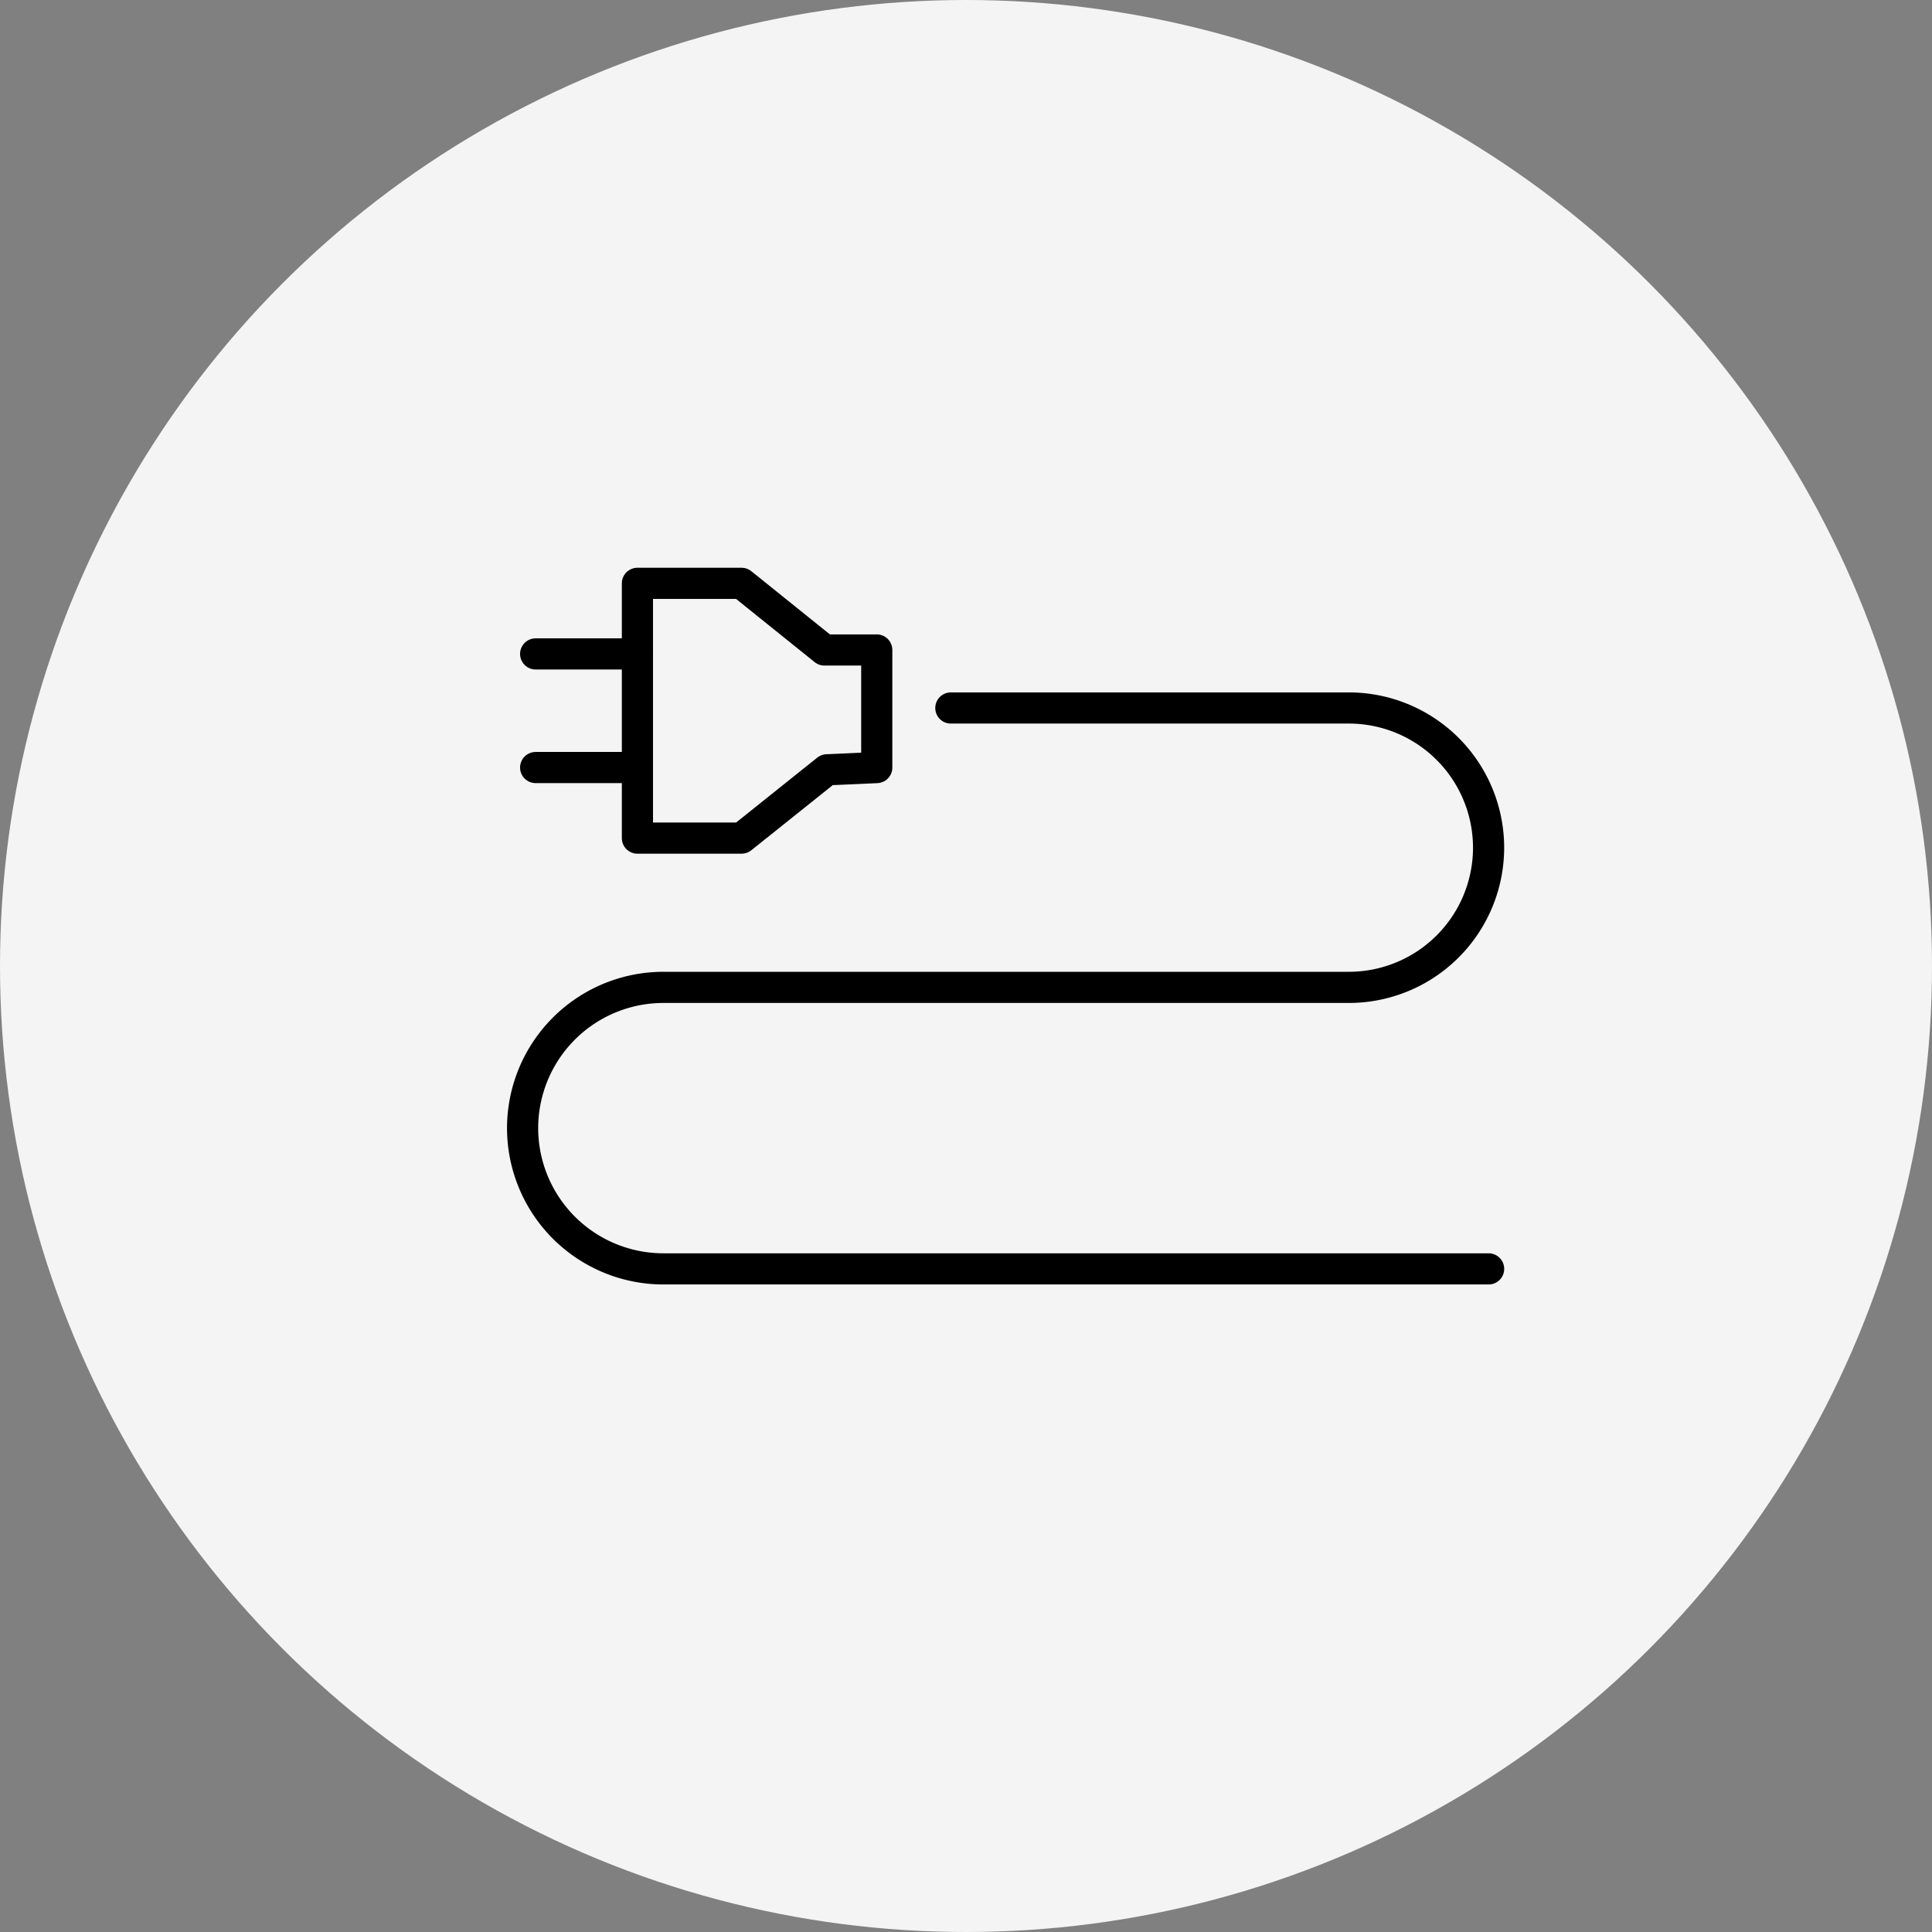 <svg xmlns="http://www.w3.org/2000/svg" width="124" height="124" viewBox="0 0 124 124">
  <rect x="0" y="0" width="124" height="124" fill="#808080" stroke="none"/>
  <g id="グループ_7876" data-name="グループ 7876" transform="translate(-424 -4404)">
    <circle id="楕円形_12" data-name="楕円形 12" cx="62" cy="62" r="62" transform="translate(424 4404)" fill="#f4f4f4"/>
    <g id="グループ_7577" data-name="グループ 7577" transform="translate(457.542 4441.44)">
      <path id="パス_194" data-name="パス 194" d="M349.147,420.557l5.482-4.385,3.195-.143v-7.547h-3.36l-5.317-4.277h-6.684v16.352Z" transform="translate(-335.094 -404.205)" fill="none" stroke="#000" stroke-linecap="round" stroke-linejoin="round" stroke-width="2"/>
      <g id="グループ_7576" data-name="グループ 7576" transform="translate(0.837 4.53)">
        <line id="線_65" data-name="線 65" x1="6.525" transform="translate(0 7.292)" fill="none" stroke="#000" stroke-linecap="round" stroke-linejoin="round" stroke-width="2"/>
        <line id="線_66" data-name="線 66" x1="6.525" fill="none" stroke="#000" stroke-linecap="round" stroke-linejoin="round" stroke-width="2"/>
      </g>
      <path id="パス_195" data-name="パス 195" d="M358.556,416.573h25.538a8.971,8.971,0,0,1,8.975,8.966h0a8.971,8.971,0,0,1-8.975,8.966h-43.98a9.039,9.039,0,0,0-9.044,9.034h0a9.04,9.04,0,0,0,9.044,9.034H393.07" transform="translate(-331.07 -408.573)" fill="none" stroke="#000" stroke-linecap="round" stroke-linejoin="round" stroke-width="2"/>
    </g>
  </g>
</svg>
